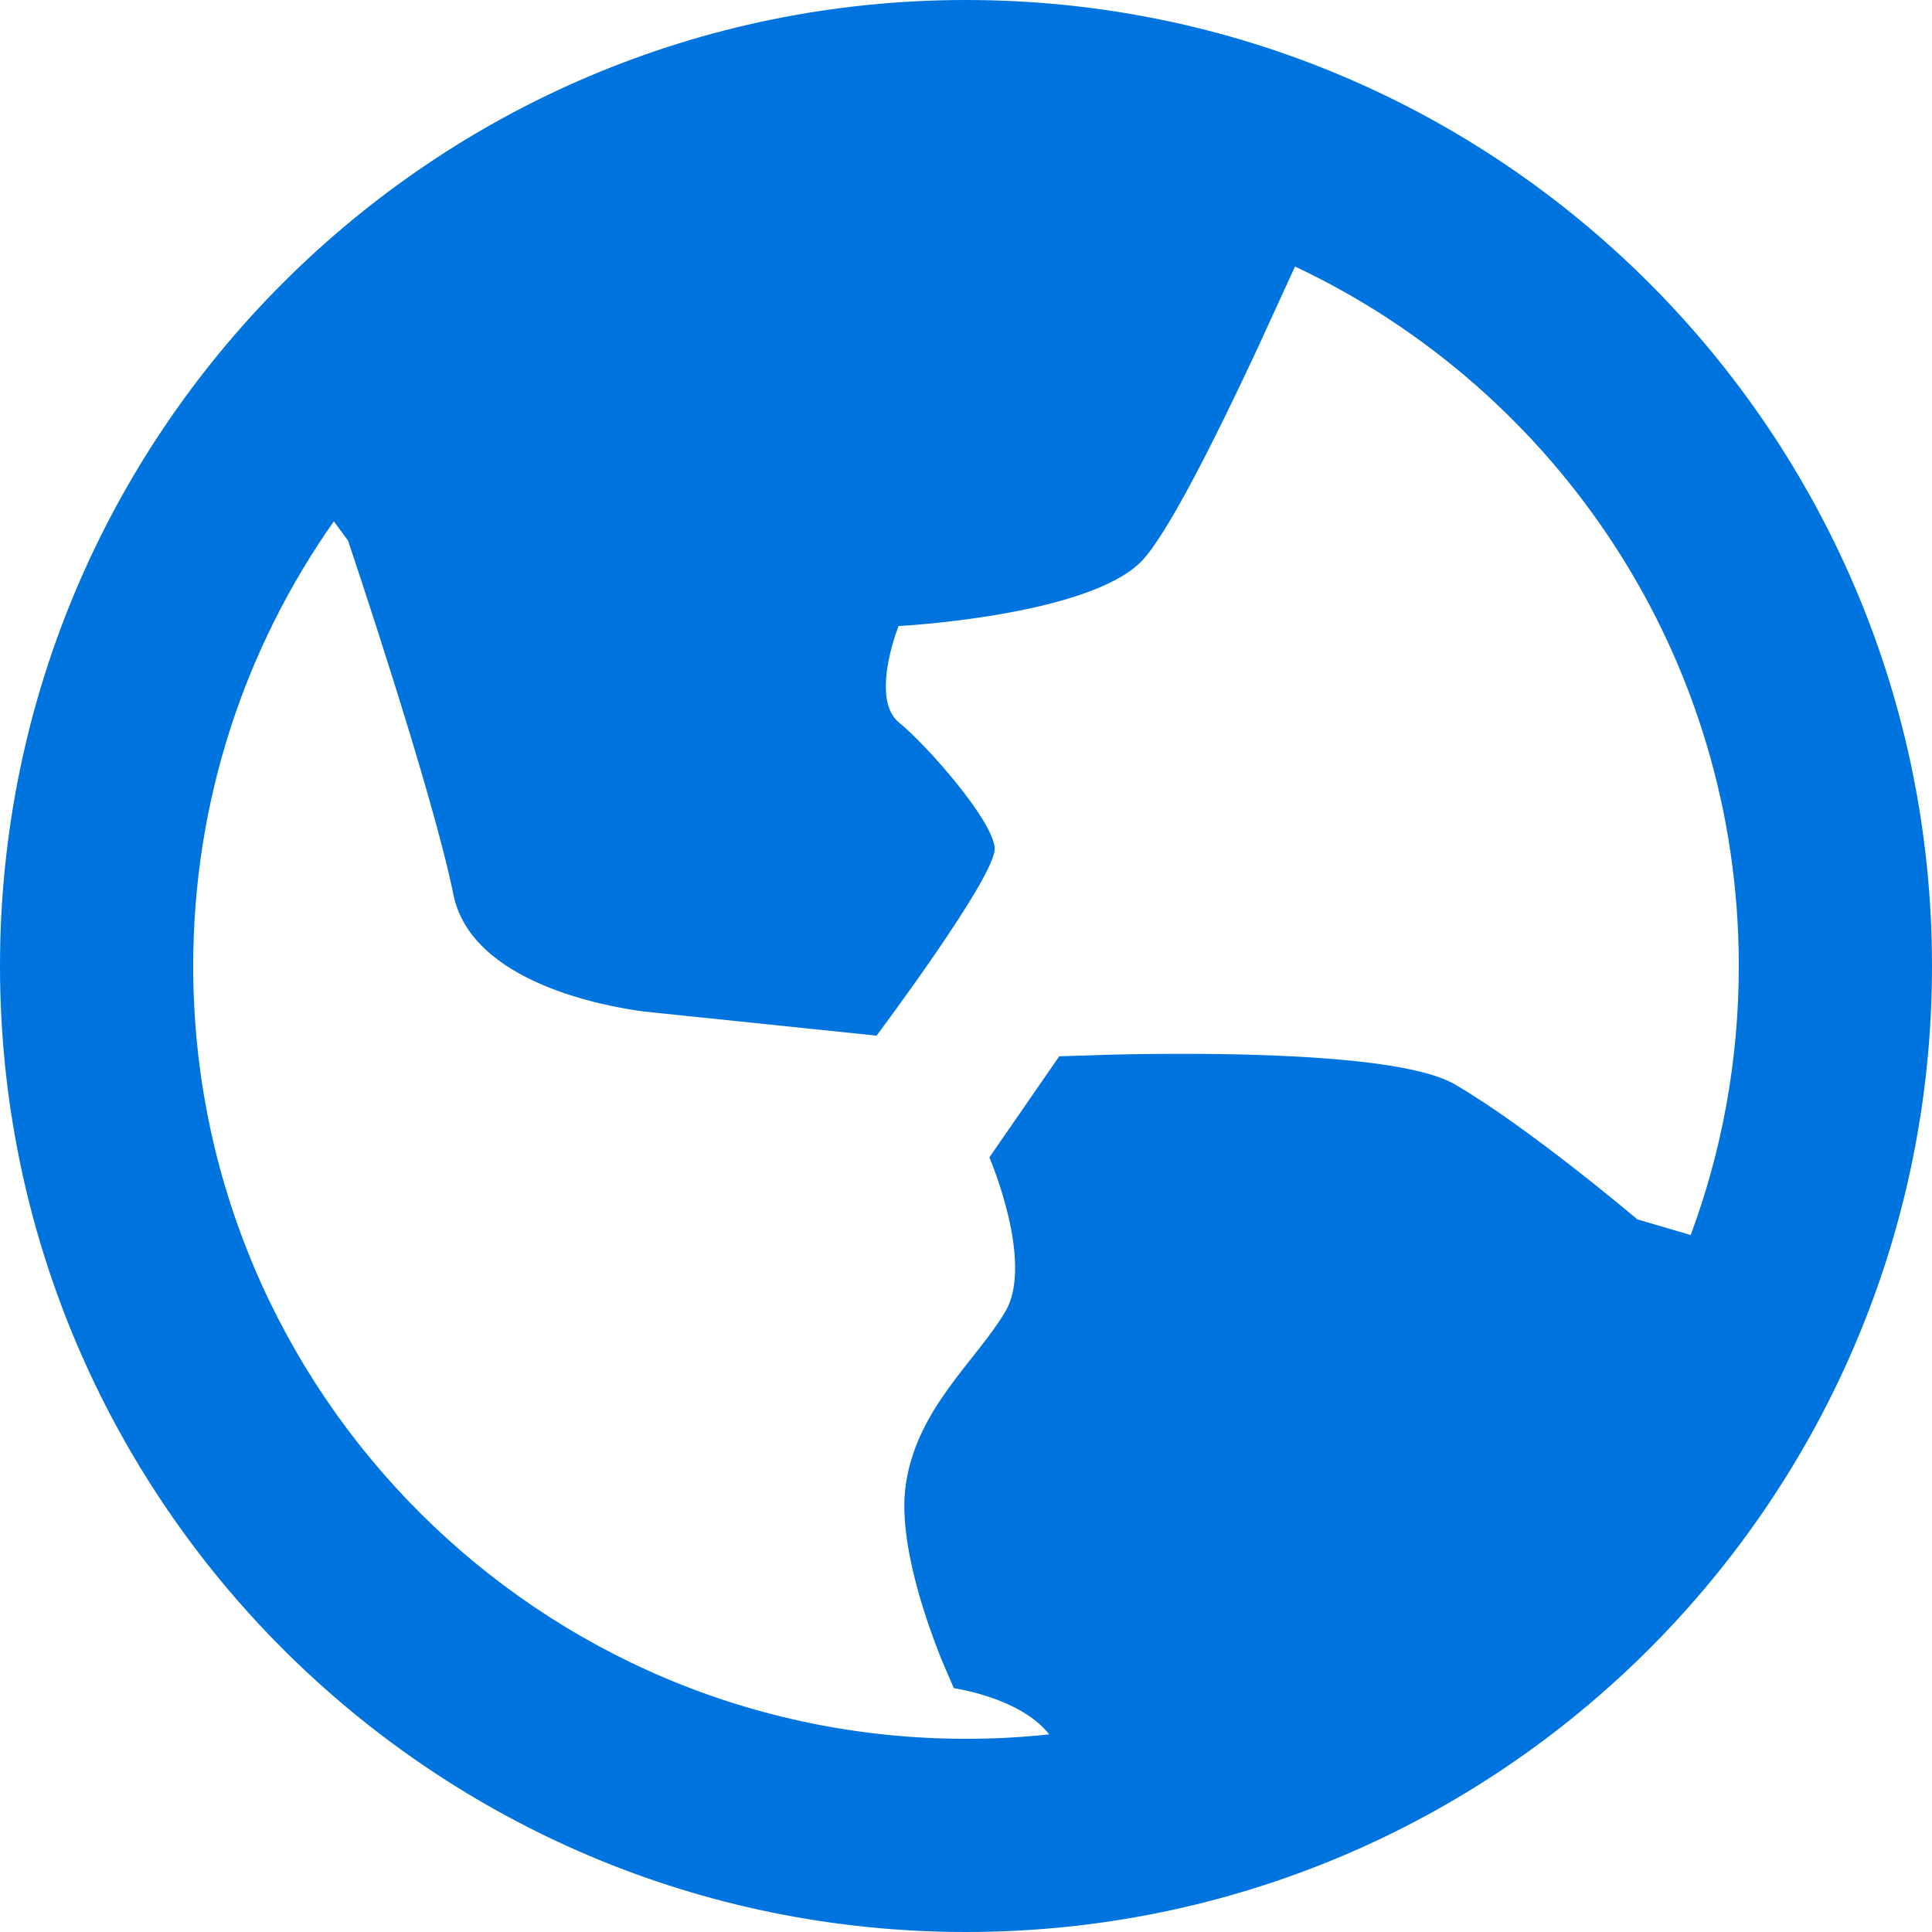 <svg width="20" height="20" viewBox="0 0 20 20" fill="none" xmlns="http://www.w3.org/2000/svg">
<g clip-path="url(#clip0_5468_902)">
<path fill-rule="evenodd" clip-rule="evenodd" d="M10 0C15.523 0 20 4.477 20 10C20 15.523 15.523 20 10 20C4.477 20 0 15.523 0 10C0 4.477 4.477 0 10 0ZM13.406 2.759L13.018 3.606C12.559 4.59 12.067 5.562 11.809 5.818C11.241 6.38 9.301 6.481 9.301 6.481L9.269 6.572C9.201 6.779 9.068 7.283 9.305 7.478C9.606 7.725 10.279 8.494 10.297 8.78C10.315 9.067 9.074 10.721 9.074 10.721L6.663 10.471C6.283 10.421 4.877 10.177 4.693 9.258C4.479 8.194 3.603 5.597 3.603 5.597L3.456 5.397C2.539 6.699 2 8.286 2 10C2 14.418 5.582 18 10 18C10.291 18 10.578 17.985 10.861 17.954C10.564 17.573 9.874 17.476 9.874 17.476L9.755 17.2C9.585 16.78 9.302 15.972 9.373 15.397C9.475 14.589 10.107 14.088 10.408 13.576C10.708 13.065 10.242 11.981 10.242 11.981L10.965 10.935L11.497 10.918C12.469 10.895 14.484 10.892 15.058 11.224C15.822 11.667 16.95 12.623 16.95 12.623L17.502 12.785C17.824 11.918 18 10.979 18 10C18 6.8 16.121 4.038 13.406 2.759Z" fill="#0074DE"/>
</g>
<defs>
<clipPath id="clip0_5468_902">
<rect width="20" height="20" fill="white"/>
</clipPath>
</defs>
</svg>
